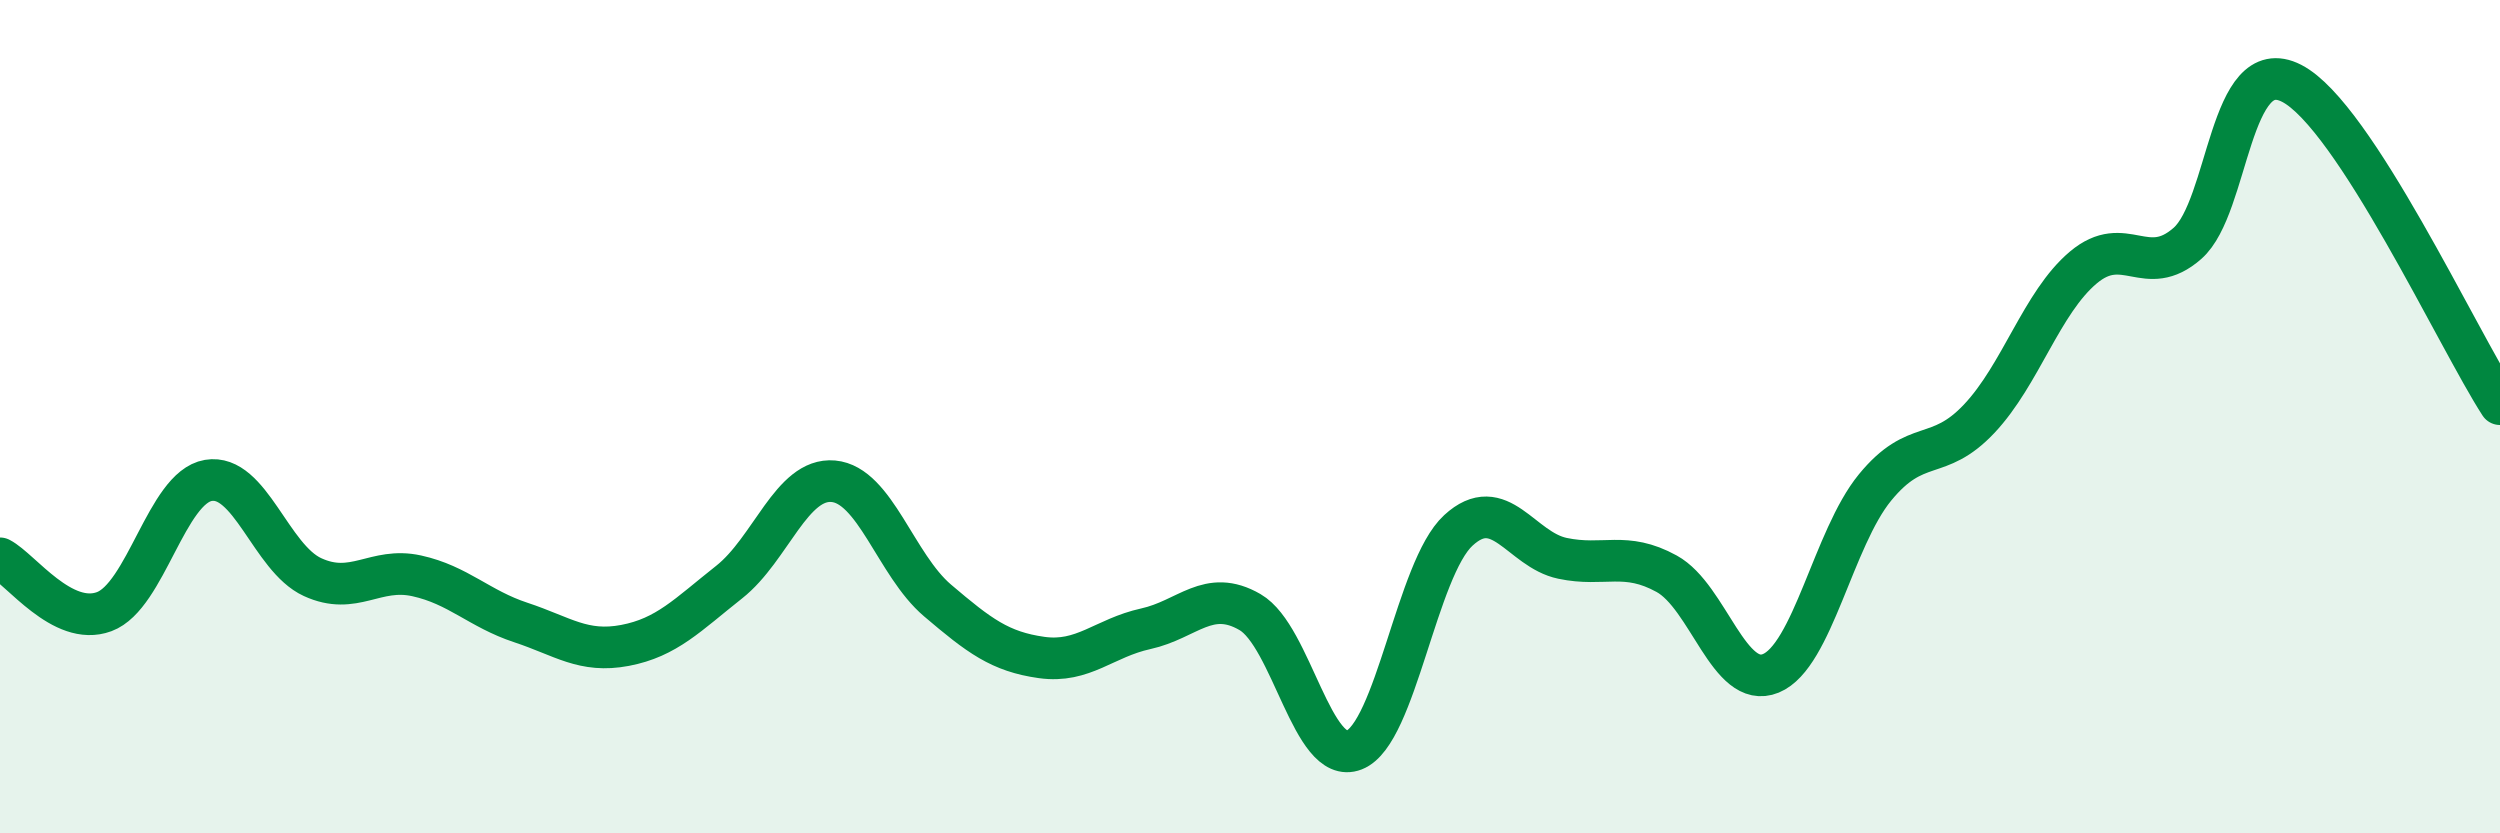 
    <svg width="60" height="20" viewBox="0 0 60 20" xmlns="http://www.w3.org/2000/svg">
      <path
        d="M 0,13.4 C 0.5,13.66 1.5,15.05 2.5,14.68 C 3.5,14.31 4,11.7 5,11.53 C 6,11.36 6.5,13.39 7.5,13.85 C 8.5,14.31 9,13.6 10,13.82 C 11,14.04 11.5,14.61 12.5,14.94 C 13.5,15.27 14,15.68 15,15.49 C 16,15.3 16.5,14.76 17.5,13.97 C 18.5,13.18 19,11.46 20,11.55 C 21,11.64 21.5,13.56 22.5,14.41 C 23.5,15.26 24,15.64 25,15.78 C 26,15.92 26.5,15.31 27.5,15.09 C 28.5,14.87 29,14.11 30,14.69 C 31,15.27 31.5,18.39 32.5,18 C 33.5,17.61 34,13.65 35,12.73 C 36,11.81 36.5,13.19 37.5,13.4 C 38.5,13.61 39,13.22 40,13.77 C 41,14.32 41.5,16.57 42.5,16.16 C 43.5,15.75 44,12.92 45,11.7 C 46,10.48 46.5,11.11 47.5,10.05 C 48.5,8.99 49,7.26 50,6.42 C 51,5.58 51.5,6.72 52.5,5.84 C 53.5,4.96 53.5,1.23 55,2 C 56.5,2.77 59,8.16 60,9.7L60 20L0 20Z"
        fill="#008740"
        opacity="0.1"
        stroke-linecap="round"
        stroke-linejoin="round"
      />
      <path
        d="M 0,13.4 C 0.5,13.66 1.5,15.05 2.5,14.68 C 3.5,14.31 4,11.7 5,11.53 C 6,11.36 6.5,13.39 7.5,13.85 C 8.5,14.31 9,13.6 10,13.82 C 11,14.04 11.5,14.61 12.5,14.94 C 13.5,15.27 14,15.68 15,15.49 C 16,15.3 16.5,14.76 17.5,13.97 C 18.5,13.18 19,11.46 20,11.55 C 21,11.64 21.5,13.56 22.5,14.41 C 23.5,15.26 24,15.64 25,15.78 C 26,15.92 26.5,15.31 27.5,15.09 C 28.5,14.87 29,14.11 30,14.69 C 31,15.27 31.5,18.39 32.5,18 C 33.5,17.61 34,13.65 35,12.73 C 36,11.81 36.5,13.19 37.5,13.4 C 38.5,13.61 39,13.22 40,13.77 C 41,14.32 41.5,16.57 42.5,16.16 C 43.5,15.75 44,12.92 45,11.7 C 46,10.48 46.5,11.11 47.5,10.05 C 48.5,8.99 49,7.26 50,6.42 C 51,5.58 51.5,6.72 52.5,5.84 C 53.5,4.96 53.5,1.23 55,2 C 56.5,2.77 59,8.16 60,9.7"
        stroke="#008740"
        stroke-width="1"
        fill="none"
        stroke-linecap="round"
        stroke-linejoin="round"
      />
    </svg>
  